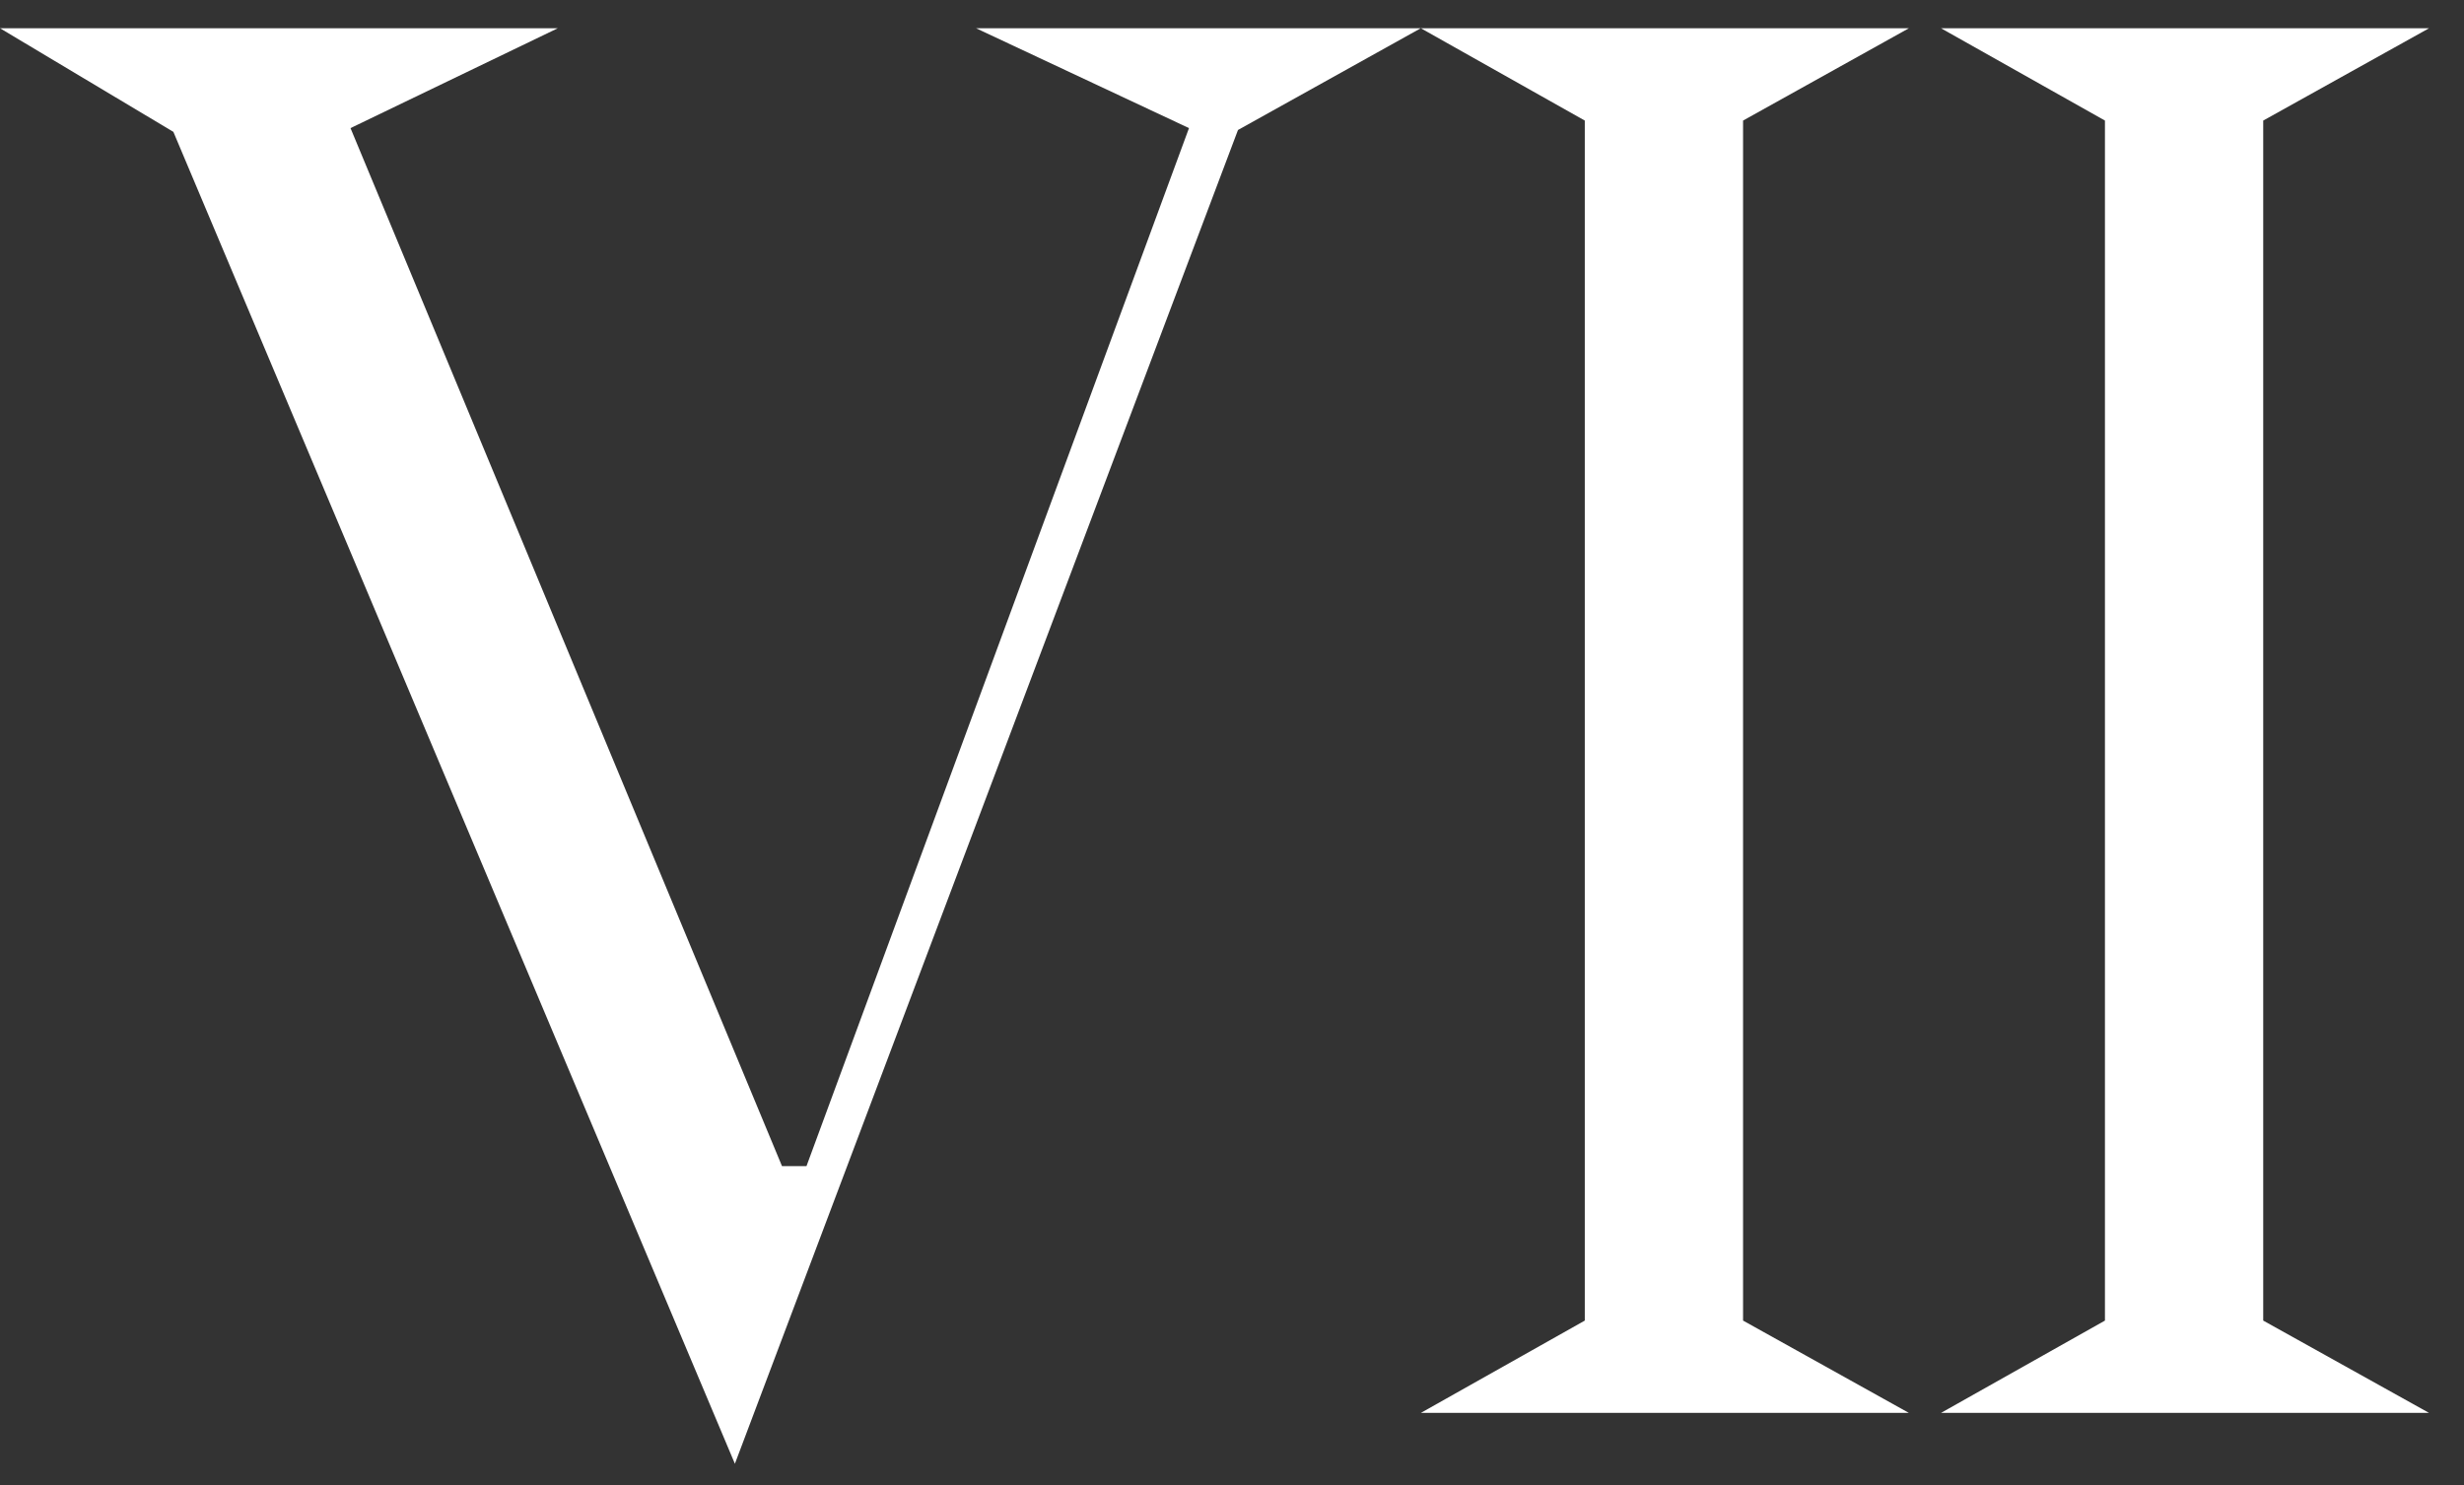 <?xml version="1.0" encoding="UTF-8"?>
<svg width="68px" height="41px" viewBox="0 0 68 41" version="1.1" xmlns="http://www.w3.org/2000/svg" xmlns:xlink="http://www.w3.org/1999/xlink">
    <rect x="0" y="0" width="68" height="41" fill="#333333" stroke="none"/>
    <title>VII</title>
    <g id="Timeline" stroke="none" stroke-width="1" fill="none" fill-rule="evenodd">
        <g id="2019-copy" transform="translate(-27, -40)" fill="#FFFFFF" fill-rule="nonzero">
            <g id="VII" transform="translate(27.001, 40.78)">
                <polygon id="Path" points="34.164 2.808 39.208 0 26.936 0 32.812 2.756 22.256 31.408 21.58 31.408 9.672 2.756 15.392 0 0 0 4.784 2.86 20.28 39.624"></polygon>
                <polygon id="Path" points="39.211 38.22 52.679 38.22 48.103 35.672 48.103 2.548 52.679 0 39.211 0 43.735 2.548 43.735 35.672"></polygon>
                <polygon id="Path" points="53.566 38.22 67.034 38.22 62.458 35.672 62.458 2.548 67.034 0 53.566 0 58.09 2.548 58.09 35.672"></polygon>
            </g>
        </g>
    </g>
</svg>